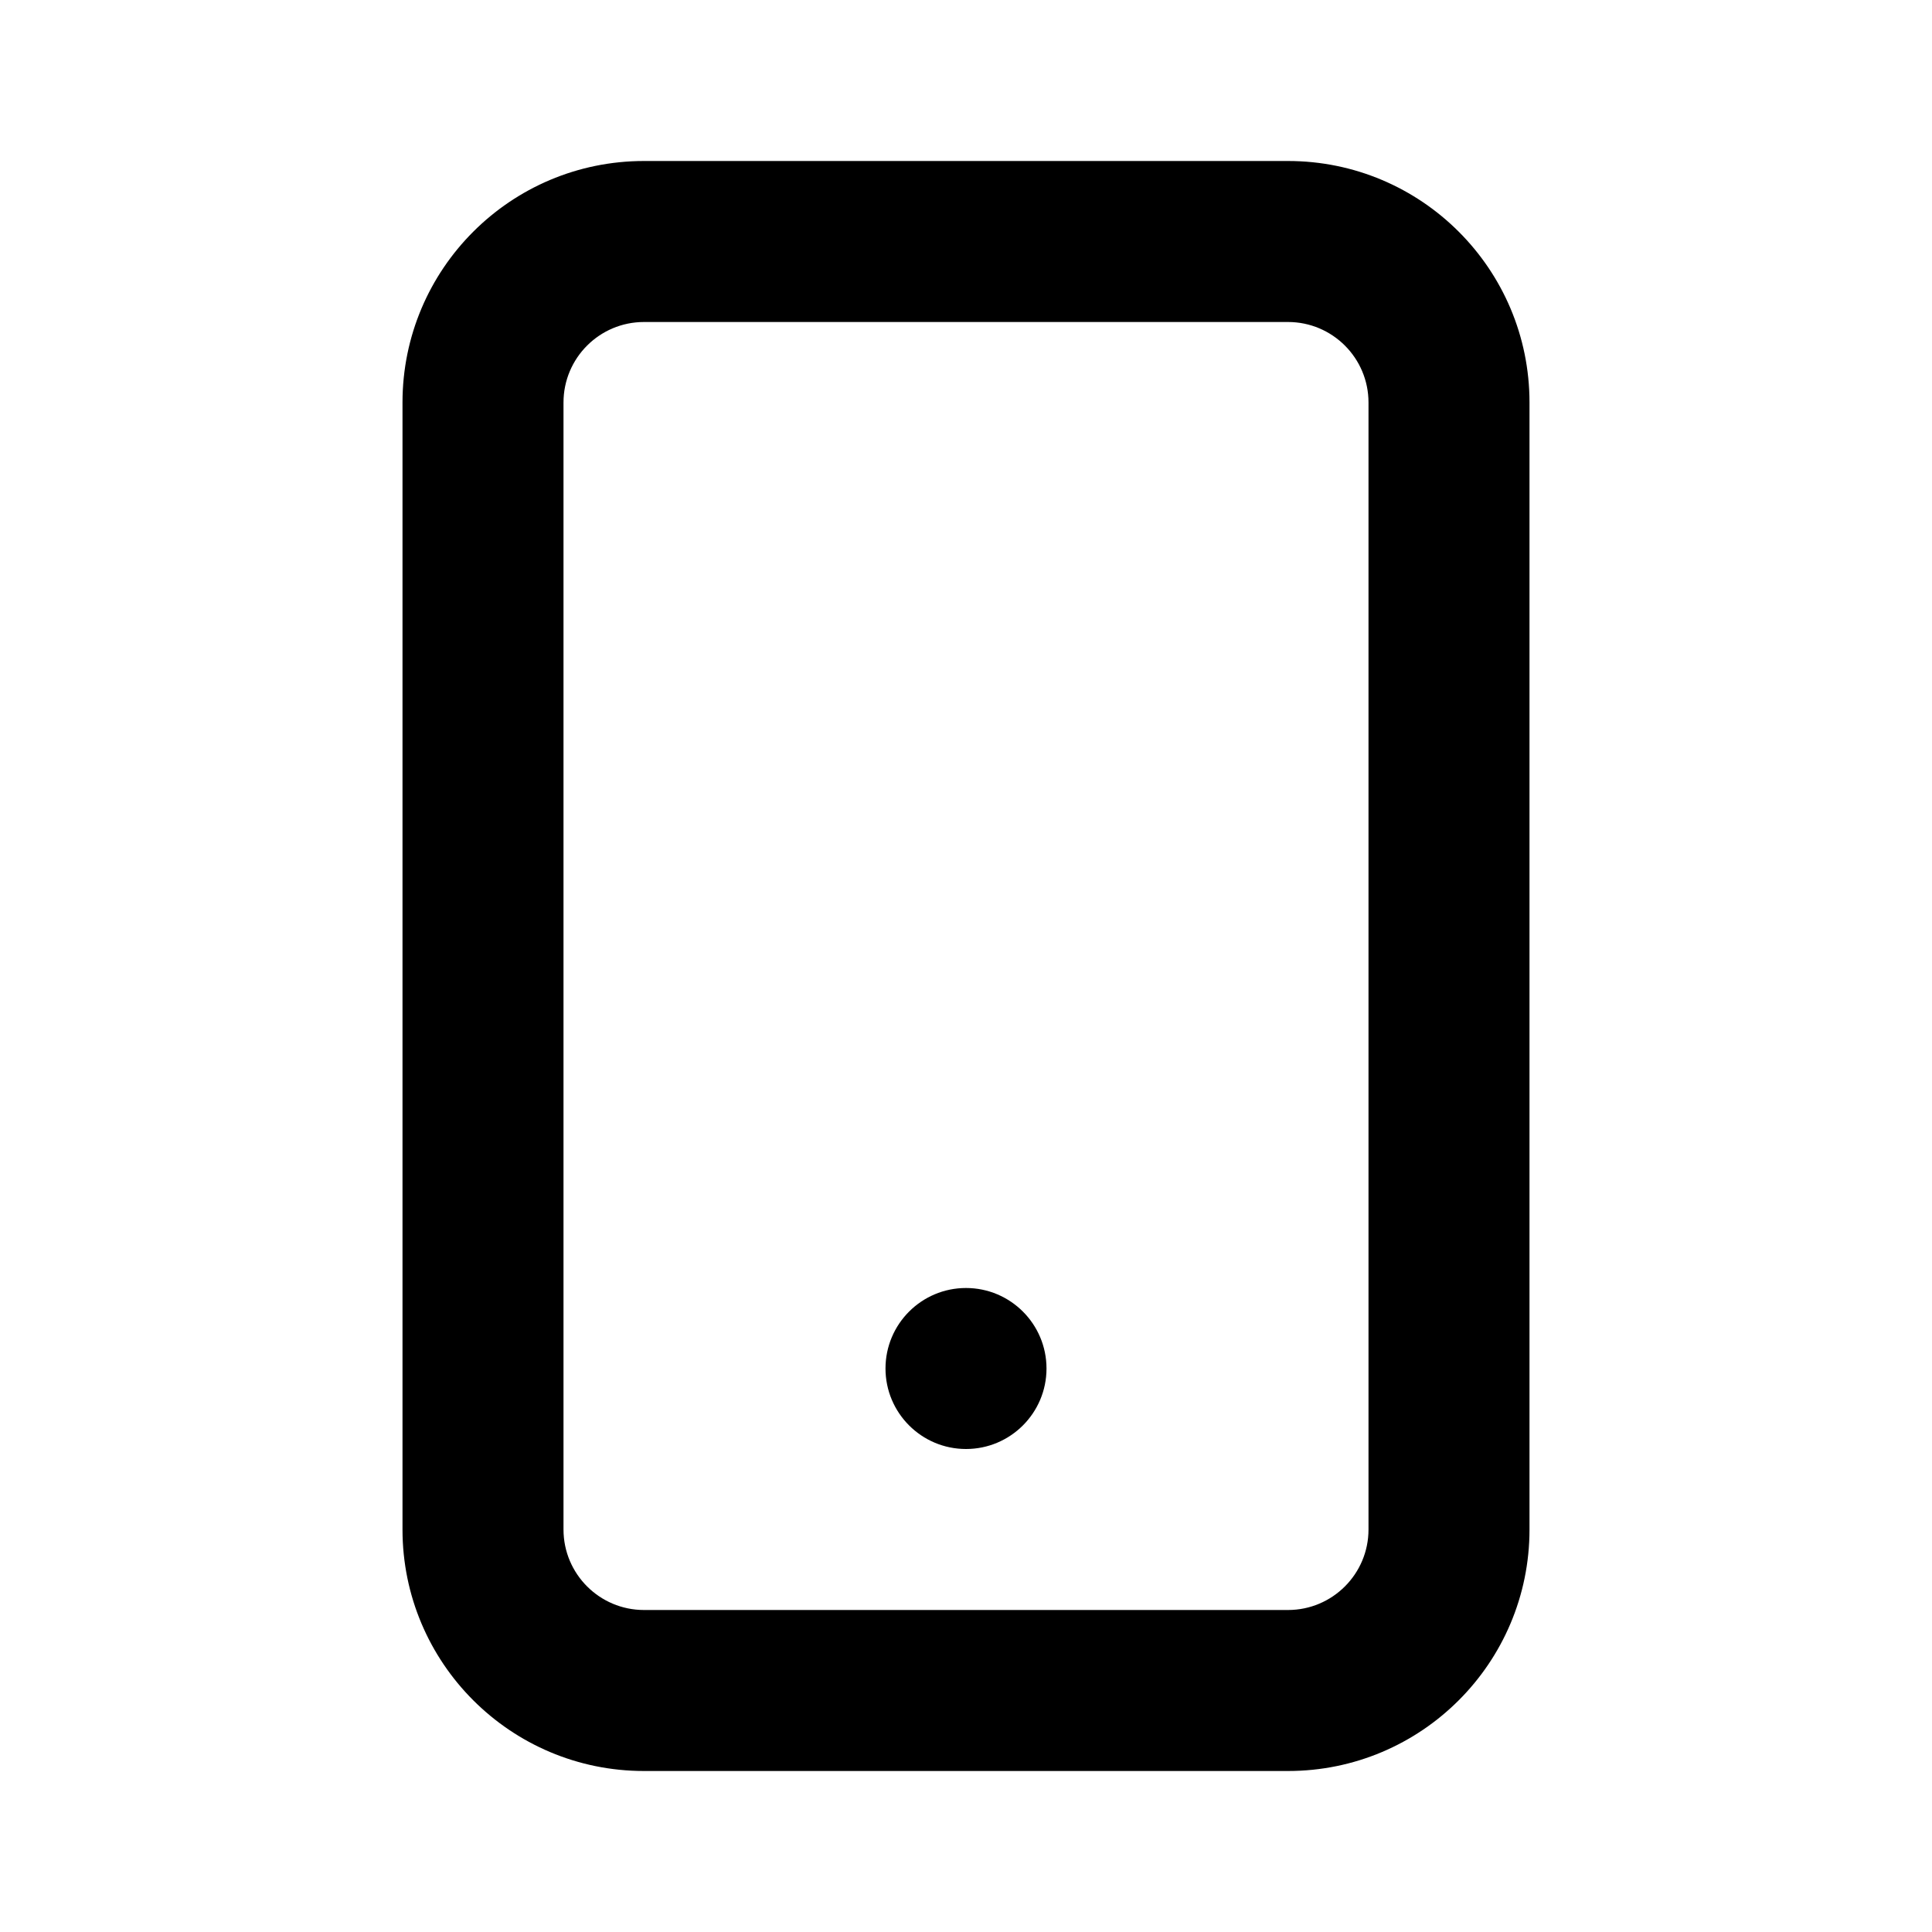 <?xml version="1.0" encoding="utf-8"?><!-- Скачано с сайта svg4.ru / Downloaded from svg4.ru -->
<svg fill="#000000" width="800px" height="800px" viewBox="0 0 24 24" xmlns="http://www.w3.org/2000/svg">
  <path fill-rule="evenodd" d="M16,2 C17.657,2 19,3.343 19,5 L19,19 C19,20.657 17.657,22 16,22 L8,22 C6.343,22 5,20.657 5,19 L5,5 C5,3.343 6.343,2 8,2 L16,2 Z M16,4 L8,4 C7.448,4 7,4.448 7,5 L7,19 C7,19.552 7.448,20 8,20 L16,20 C16.552,20 17,19.552 17,19 L17,5 C17,4.448 16.552,4 16,4 Z M12,16 C12.552,16 13,16.448 13,17 C13,17.552 12.552,18 12,18 C11.448,18 11,17.552 11,17 C11,16.448 11.448,16 12,16 Z"/>
</svg>